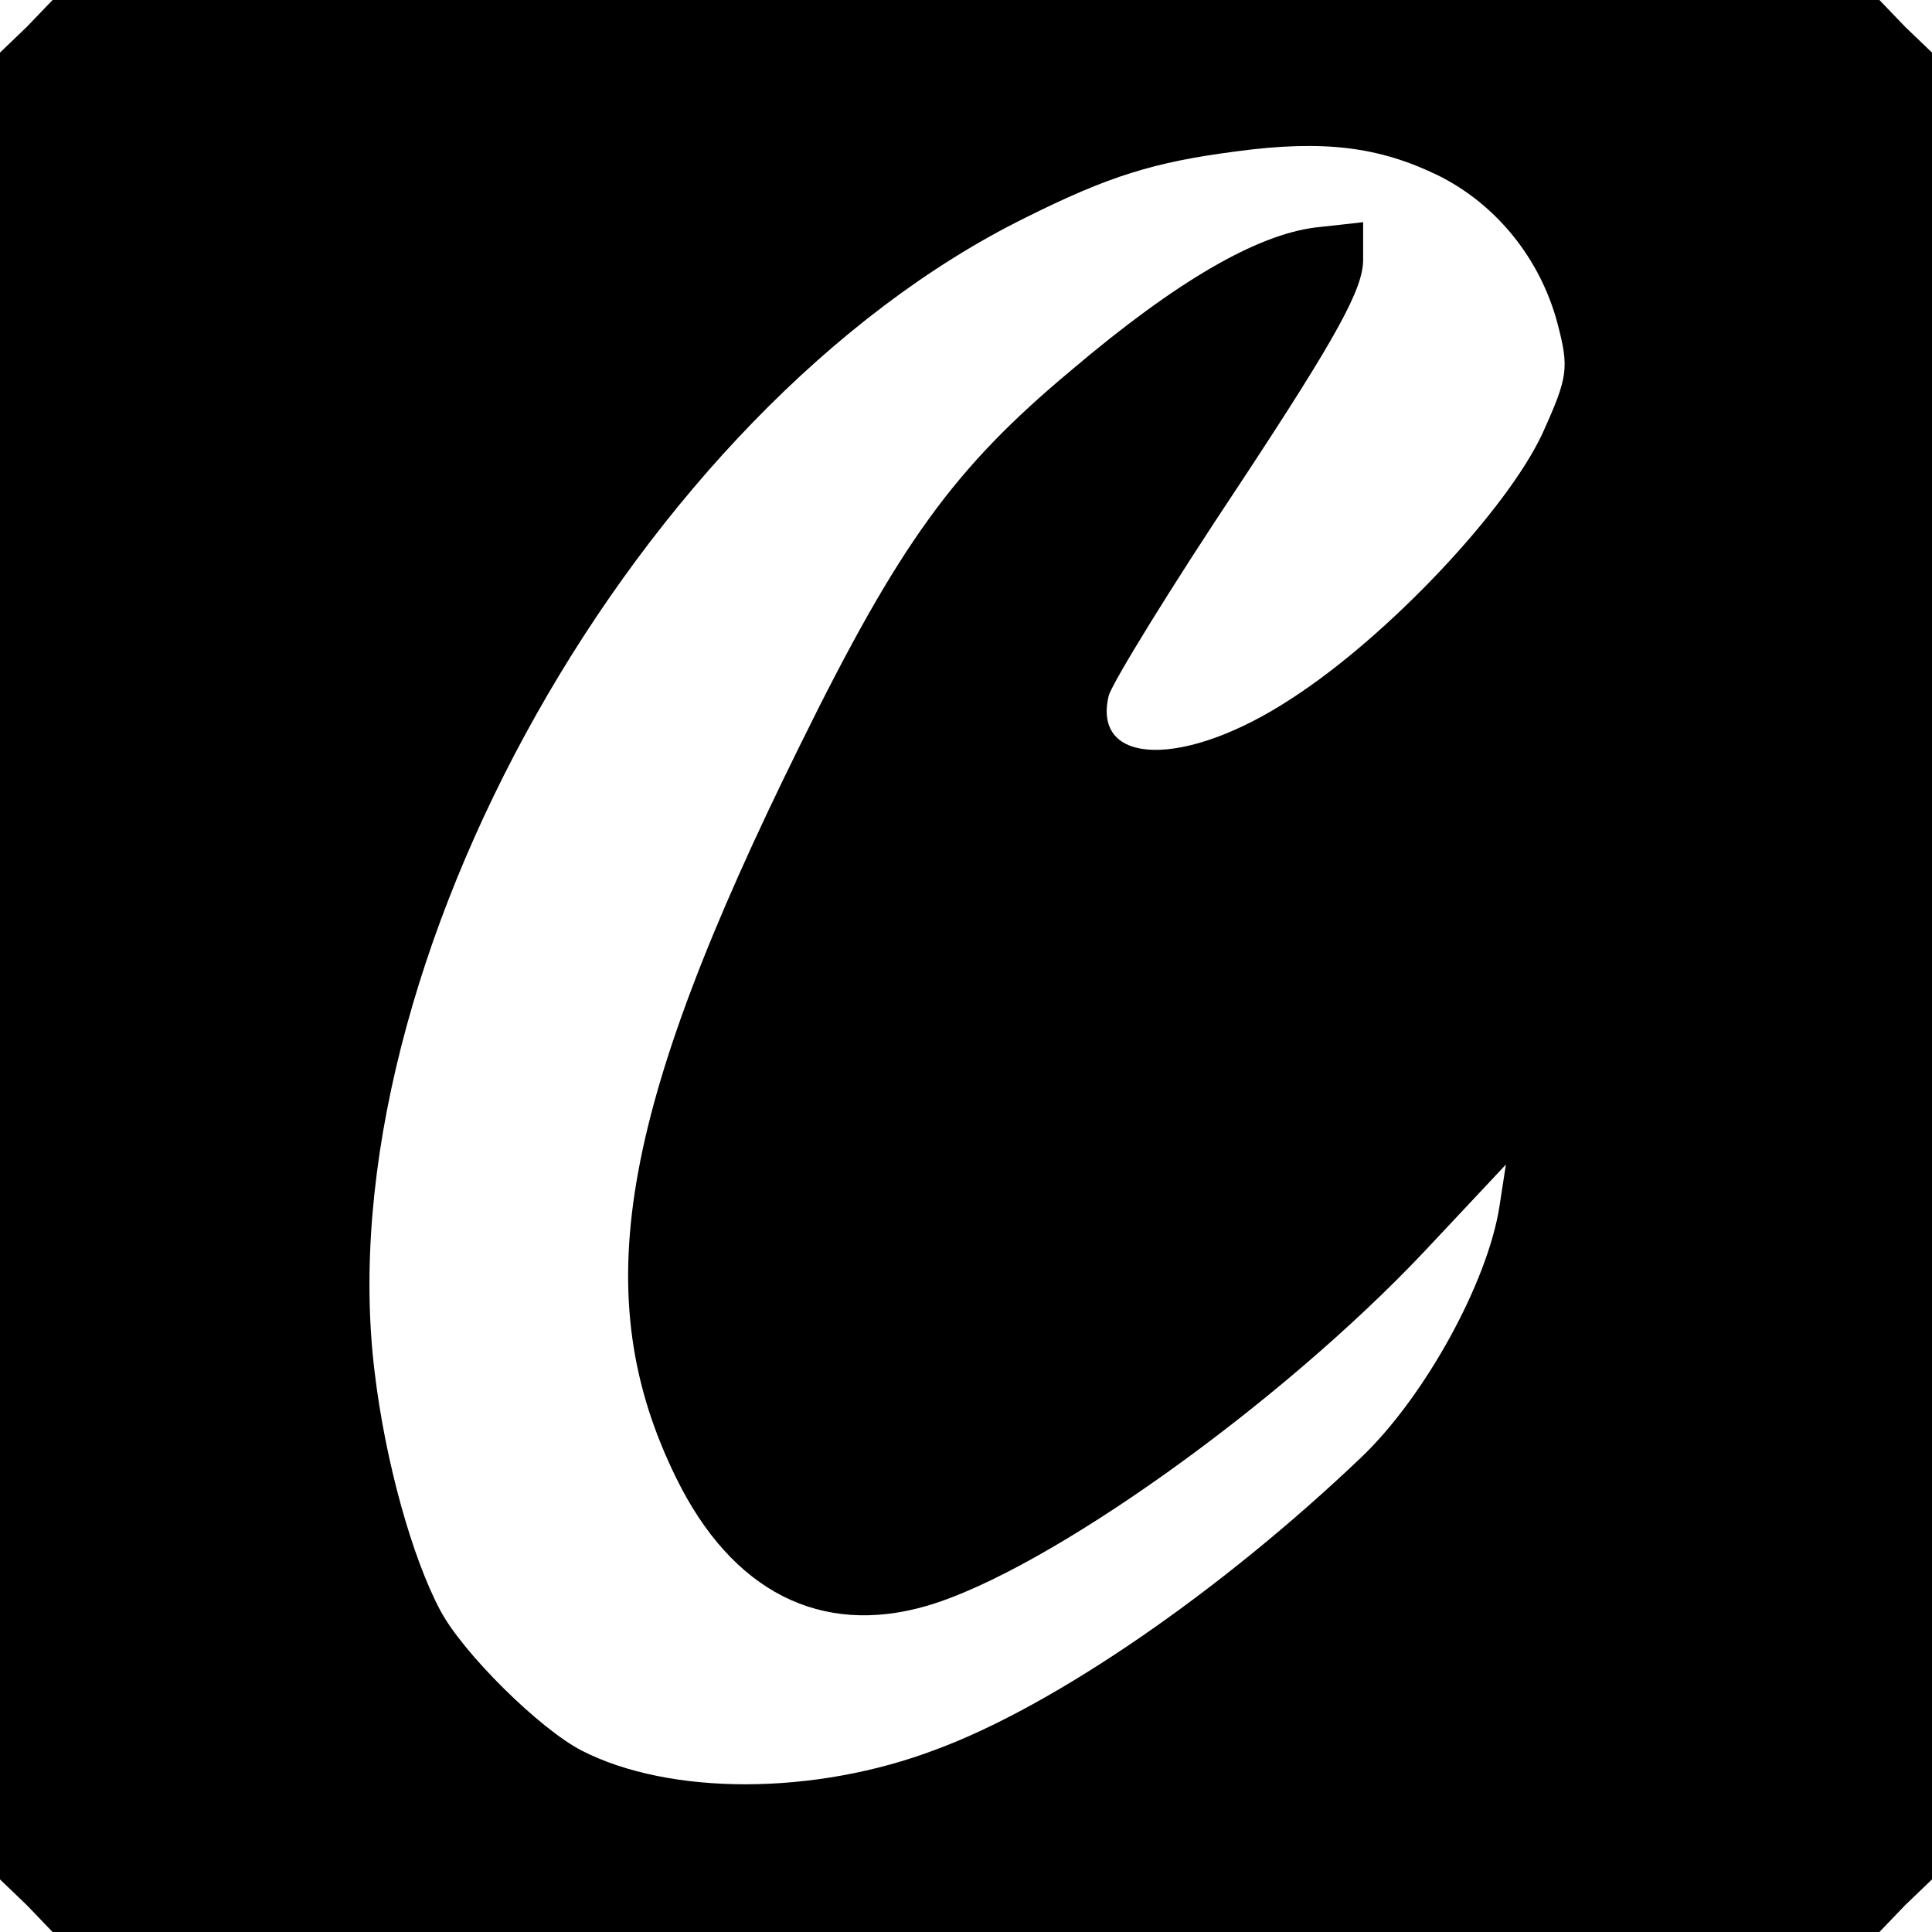 <?xml version="1.0" standalone="no"?>
<!DOCTYPE svg PUBLIC "-//W3C//DTD SVG 20010904//EN"
 "http://www.w3.org/TR/2001/REC-SVG-20010904/DTD/svg10.dtd">
<svg version="1.0" xmlns="http://www.w3.org/2000/svg"
 width="180pt" height="180pt" viewBox="0 0 180 180"
 preserveAspectRatio="xMidYMid meet">
<g transform="translate(0,180) scale(0.1,-0.1)"
fill="#000000" stroke="none">
<path d="M25 1775 l-25 -24 0 -851 0 -851 25 -24 24 -25 851 0 851 0 24 25 25
24 0 851 0 851 -25 24 -24 25 -851 0 -851 0 -24 -25z m1314 -138 c55 -27 96
-78 112 -138 11 -42 10 -50 -14 -103 -33 -71 -144 -189 -234 -247 -99 -65
-186 -63 -170 3 4 13 58 101 122 197 91 138 115 182 115 209 l0 35 -45 -5
c-54 -7 -128 -49 -227 -133 -109 -91 -160 -161 -253 -350 -169 -342 -198 -513
-115 -682 52 -106 135 -148 234 -119 112 33 328 187 463 330 l76 81 -6 -39
c-11 -71 -70 -178 -129 -234 -130 -124 -285 -231 -396 -272 -113 -43 -248 -43
-330 -1 -39 20 -111 91 -132 131 -26 49 -51 138 -61 222 -46 378 246 897 606
1075 78 39 120 52 197 62 82 11 133 4 187 -22z"/>
</g>
</svg>
